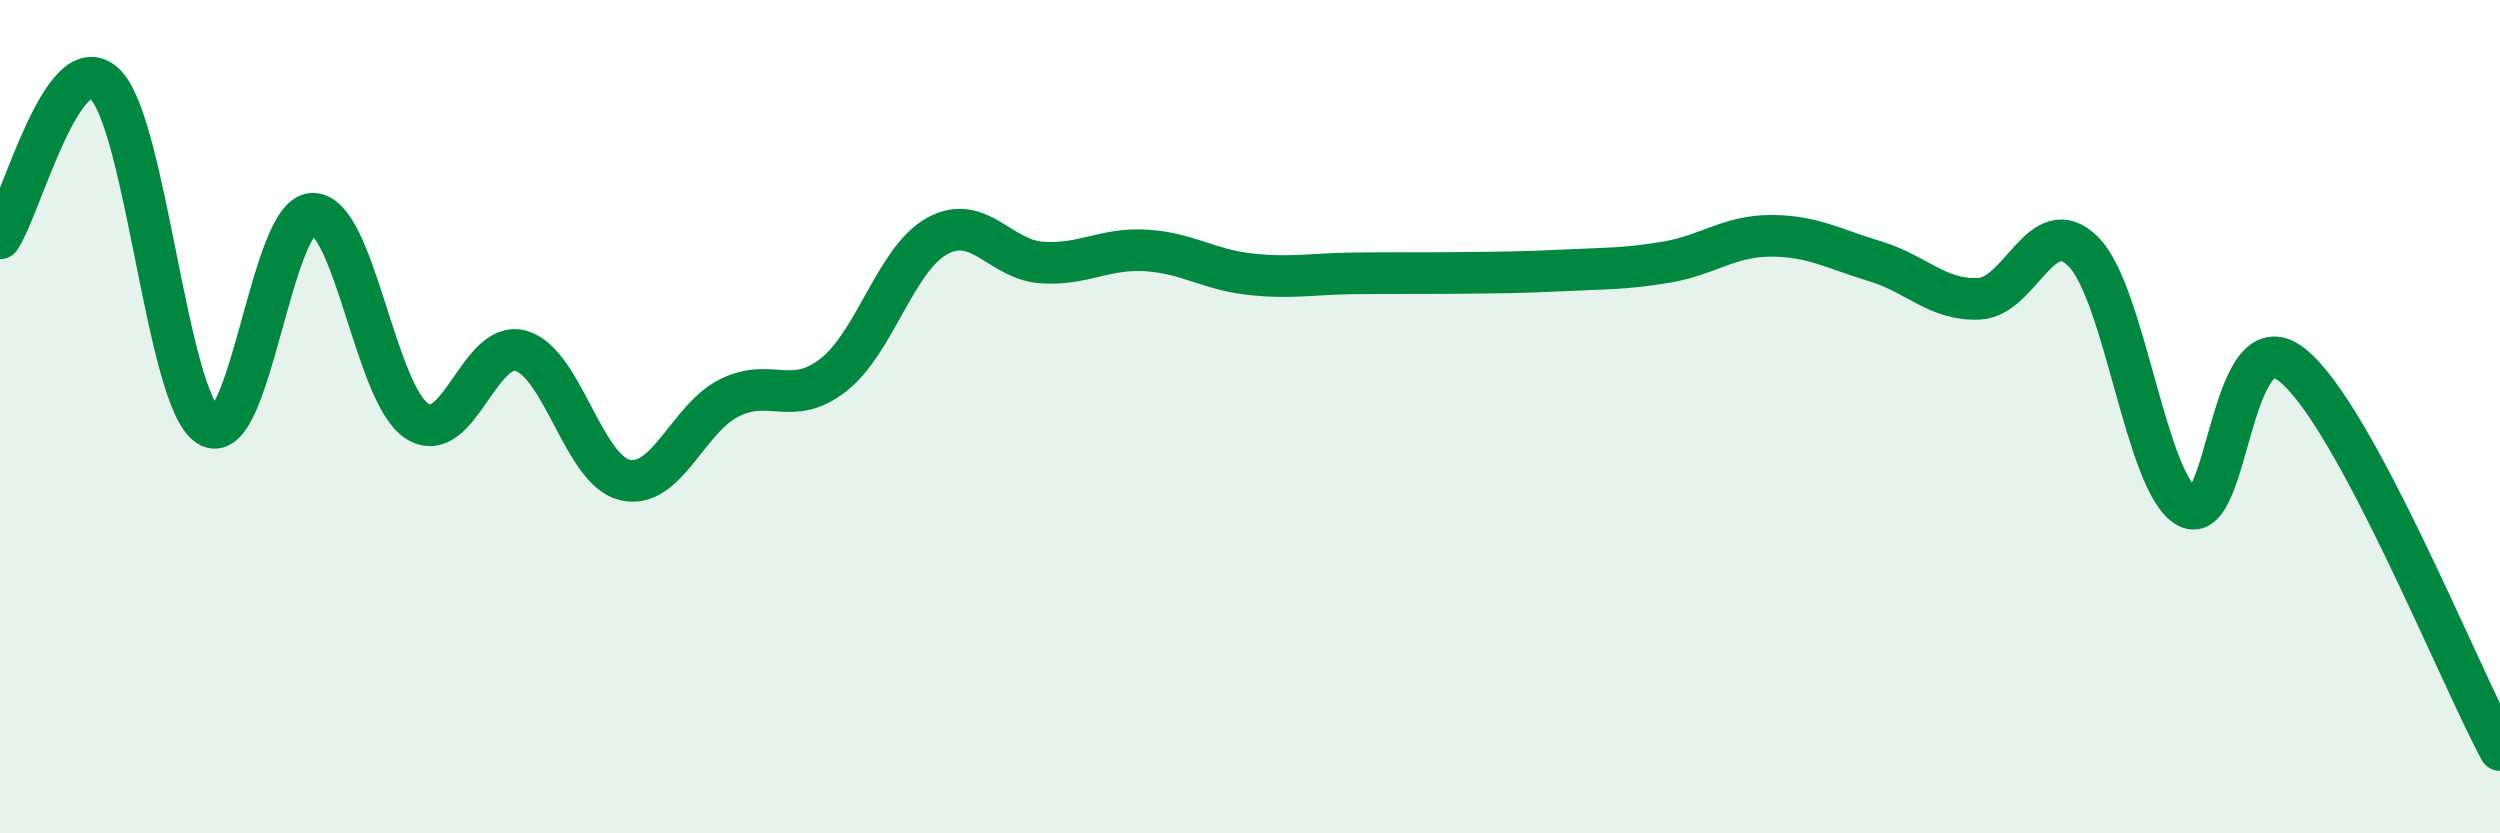 
    <svg width="60" height="20" viewBox="0 0 60 20" xmlns="http://www.w3.org/2000/svg">
      <path
        d="M 0,5.72 C 0.5,4.98 1.5,1.1 2.5,2 C 3.5,2.9 4,9.59 5,10.22 C 6,10.85 6.5,5.15 7.5,5.13 C 8.5,5.11 9,9.44 10,10.1 C 11,10.76 11.5,8.14 12.5,8.42 C 13.5,8.7 14,11.29 15,11.52 C 16,11.75 16.5,10.05 17.5,9.55 C 18.5,9.05 19,9.78 20,9 C 21,8.22 21.5,6.2 22.5,5.66 C 23.5,5.12 24,6.23 25,6.3 C 26,6.37 26.5,5.95 27.5,6.01 C 28.5,6.07 29,6.47 30,6.58 C 31,6.69 31.5,6.57 32.5,6.56 C 33.5,6.55 34,6.56 35,6.55 C 36,6.54 36.5,6.54 37.5,6.49 C 38.5,6.44 39,6.46 40,6.29 C 41,6.12 41.5,5.66 42.5,5.66 C 43.5,5.66 44,5.97 45,6.27 C 46,6.57 46.5,7.22 47.5,7.17 C 48.5,7.12 49,5.04 50,6.04 C 51,7.04 51.5,11.63 52.5,12.17 C 53.5,12.71 53.5,7.58 55,8.75 C 56.5,9.92 59,16.15 60,18L60 20L0 20Z"
        fill="#008740"
        opacity="0.1"
        stroke-linecap="round"
        stroke-linejoin="round"
      />
      <path
        d="M 0,5.72 C 0.5,4.98 1.5,1.1 2.5,2 C 3.5,2.9 4,9.59 5,10.22 C 6,10.85 6.5,5.15 7.5,5.13 C 8.5,5.11 9,9.44 10,10.1 C 11,10.76 11.5,8.14 12.5,8.42 C 13.5,8.7 14,11.29 15,11.52 C 16,11.75 16.5,10.05 17.5,9.55 C 18.5,9.05 19,9.78 20,9 C 21,8.22 21.5,6.2 22.5,5.66 C 23.5,5.12 24,6.23 25,6.3 C 26,6.37 26.5,5.95 27.5,6.01 C 28.5,6.07 29,6.47 30,6.58 C 31,6.69 31.5,6.57 32.5,6.56 C 33.5,6.55 34,6.56 35,6.55 C 36,6.54 36.5,6.54 37.5,6.49 C 38.5,6.44 39,6.46 40,6.29 C 41,6.12 41.5,5.66 42.5,5.66 C 43.5,5.66 44,5.97 45,6.27 C 46,6.57 46.5,7.22 47.5,7.17 C 48.5,7.12 49,5.04 50,6.04 C 51,7.04 51.5,11.63 52.5,12.17 C 53.5,12.71 53.5,7.58 55,8.75 C 56.5,9.92 59,16.15 60,18"
        stroke="#008740"
        stroke-width="1"
        fill="none"
        stroke-linecap="round"
        stroke-linejoin="round"
      />
    </svg>
  